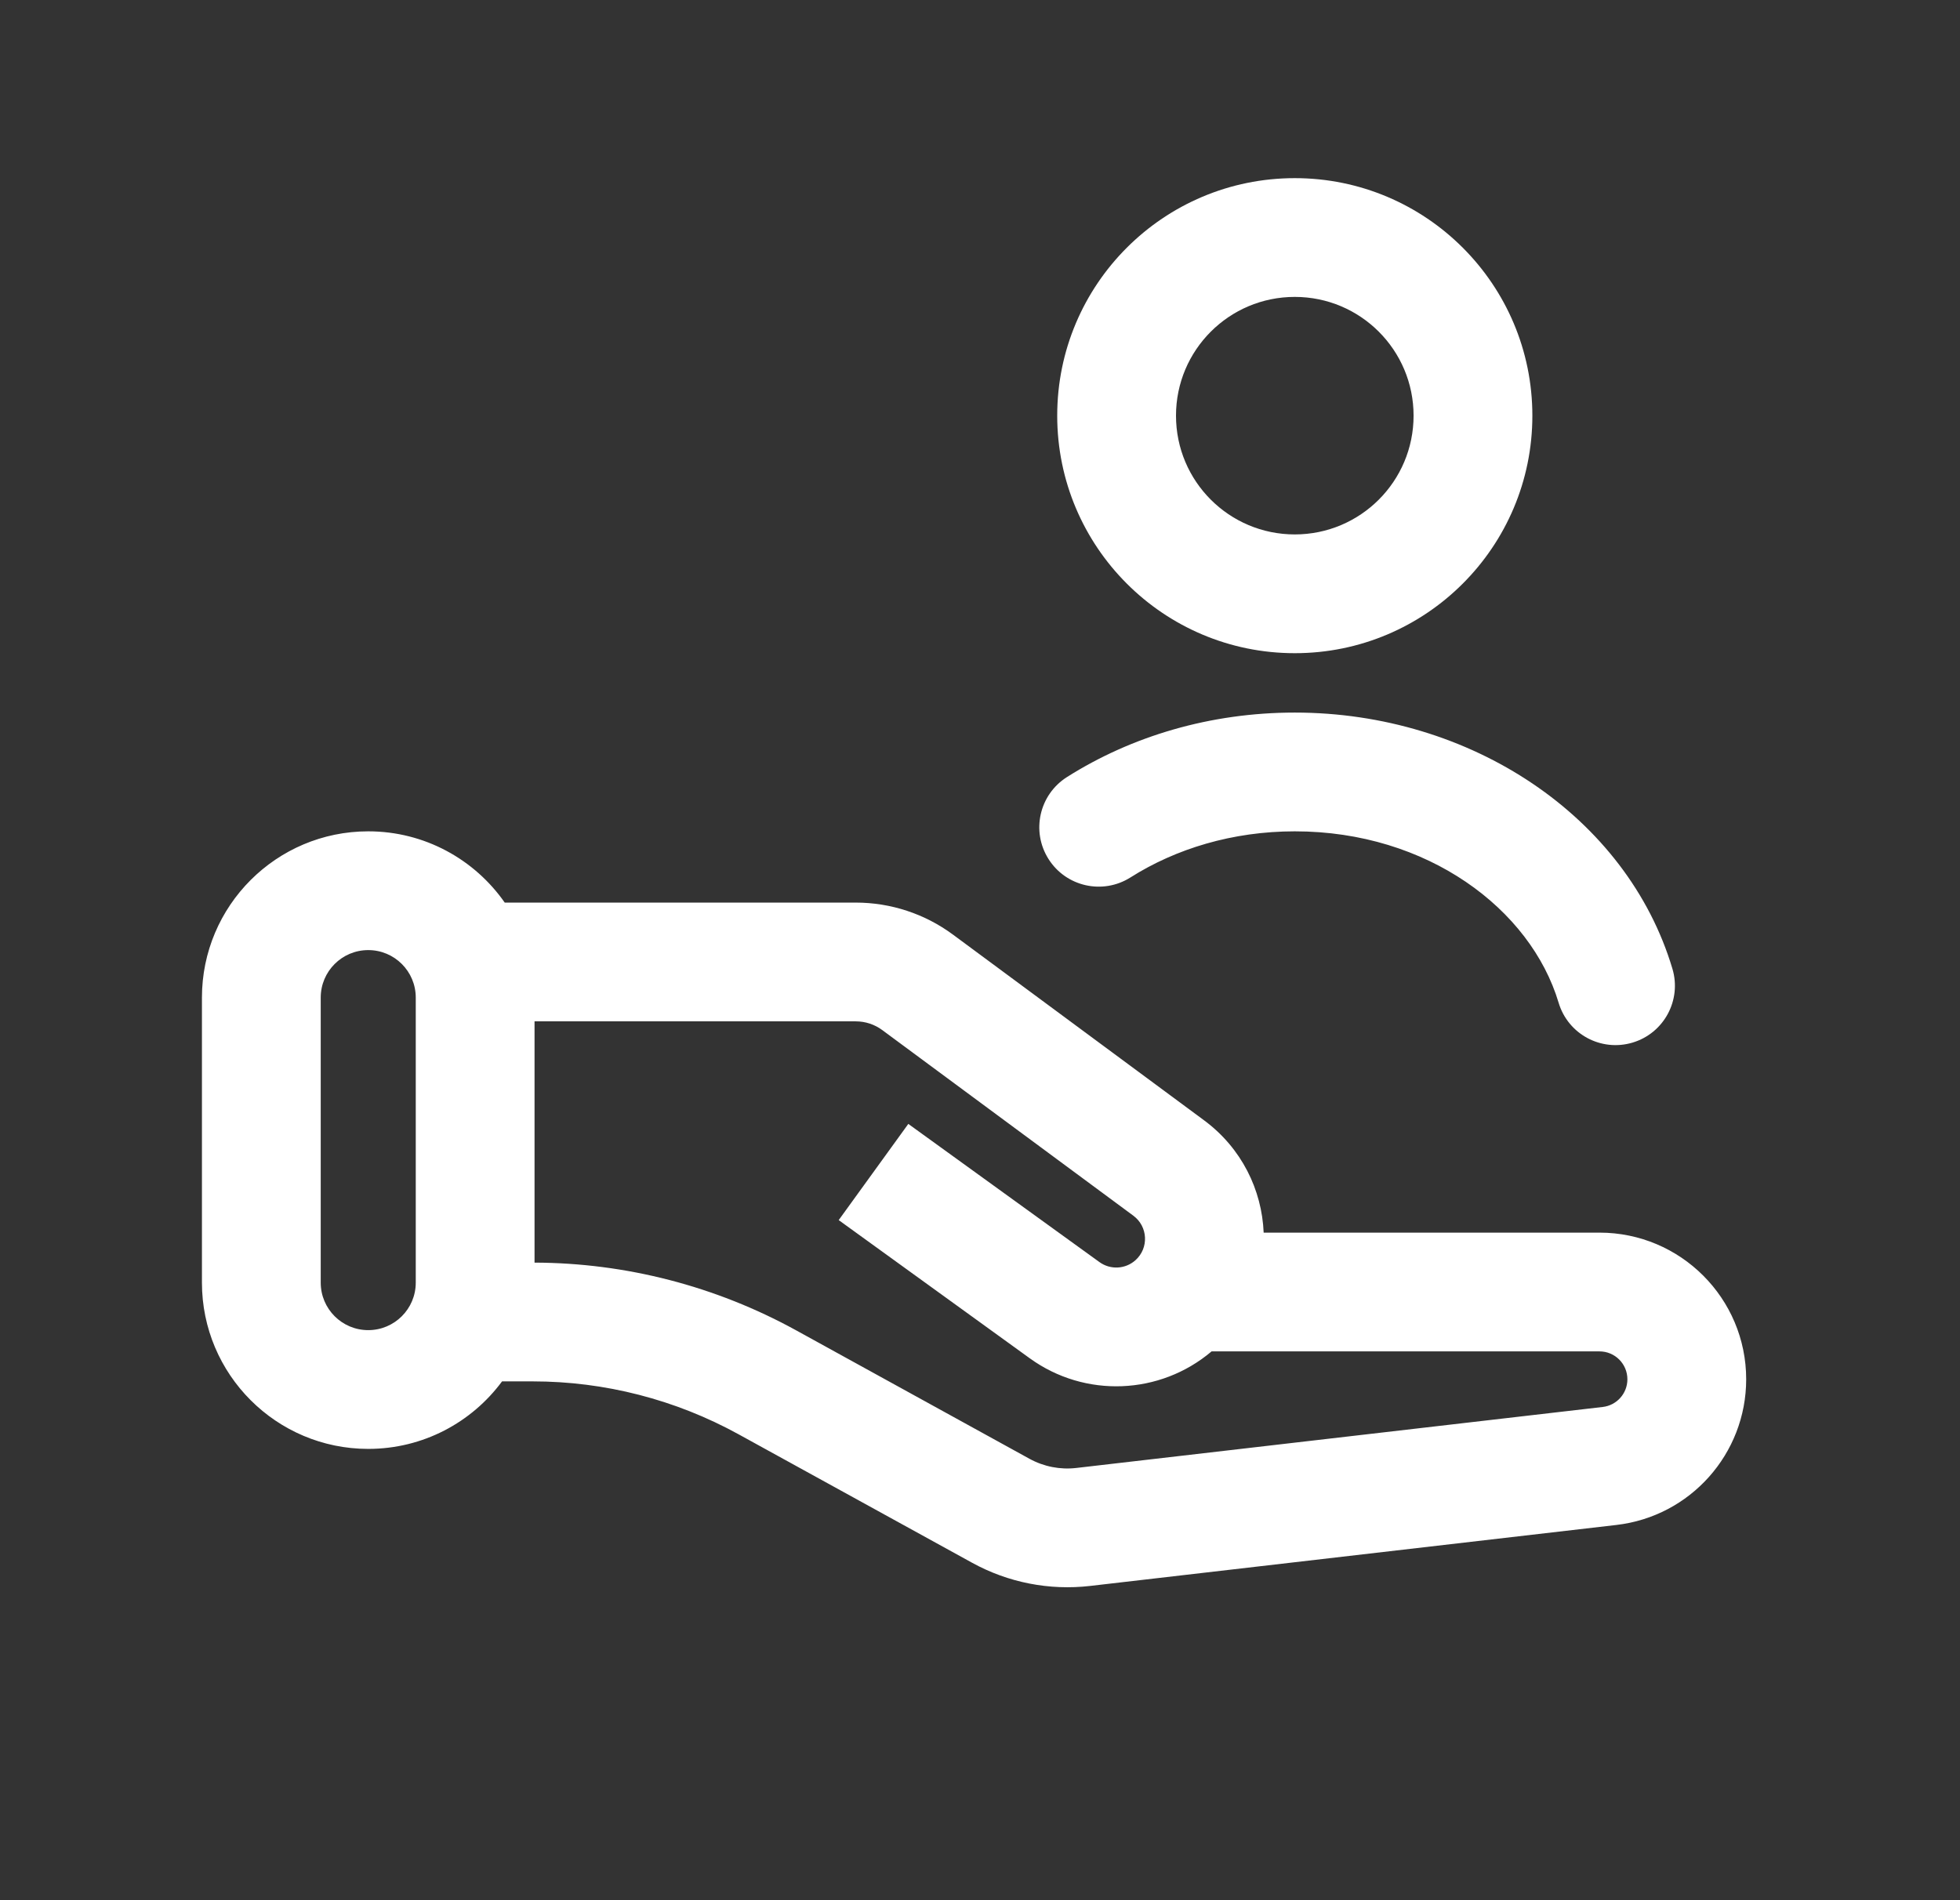 <svg xmlns="http://www.w3.org/2000/svg" fill="none" viewBox="0 0 33 32" height="32" width="33">
<rect x="0" y="0" width="33" height="32" fill="#333333" stroke="none"/>
<path fill="white" d="M21.8 5C20.695 5 19.8 5.895 19.8 7C19.8 8.105 20.695 9 21.8 9C22.905 9 23.8 8.105 23.8 7C23.8 5.895 22.905 5 21.8 5ZM17.8 7C17.8 4.791 19.591 3 21.8 3C24.009 3 25.8 4.791 25.8 7C25.8 9.209 24.009 11 21.8 11C19.591 11 17.8 9.209 17.8 7ZM21.8 14C20.751 14 19.795 14.294 19.034 14.776C18.567 15.072 17.949 14.933 17.654 14.467C17.358 14 17.497 13.383 17.963 13.087C19.05 12.398 20.378 12 21.8 12C24.762 12 27.392 13.75 28.158 16.314C28.316 16.843 28.016 17.4 27.486 17.558C26.957 17.716 26.4 17.416 26.242 16.886C25.77 15.31 24.034 14 21.8 14ZM6.2 16C5.758 16 5.4 16.358 5.4 16.8V21.6C5.4 22.042 5.758 22.4 6.2 22.4C6.642 22.4 7 22.042 7 21.6V16.8C7 16.358 6.642 16 6.2 16ZM8.498 15.2C7.992 14.475 7.152 14 6.2 14C4.654 14 3.4 15.254 3.4 16.8V21.6C3.4 23.146 4.654 24.4 6.2 24.4C7.124 24.4 7.943 23.953 8.453 23.263H8.97C10.182 23.263 11.374 23.57 12.435 24.154L16.37 26.319C16.974 26.651 17.667 26.787 18.353 26.708L27.215 25.681C28.46 25.537 29.4 24.482 29.4 23.228C29.4 21.864 28.294 20.758 26.93 20.758H21.276C21.246 20.04 20.907 19.336 20.272 18.866L16.046 15.74C15.572 15.389 14.998 15.2 14.408 15.2H8.498ZM9 21.263C10.539 21.268 12.051 21.66 13.4 22.401L17.334 24.567C17.575 24.699 17.85 24.753 18.122 24.721L26.984 23.694C27.221 23.667 27.4 23.466 27.4 23.228C27.4 22.968 27.19 22.758 26.93 22.758H20.399C19.531 23.494 18.267 23.546 17.339 22.875L14.121 20.547L15.293 18.927L18.511 21.254C18.696 21.388 18.95 21.374 19.119 21.221C19.346 21.016 19.328 20.655 19.082 20.473L14.856 17.348C14.727 17.252 14.57 17.2 14.408 17.2H9V21.263Z" clip-rule="evenodd" fill-rule="evenodd"></path>
</svg>
